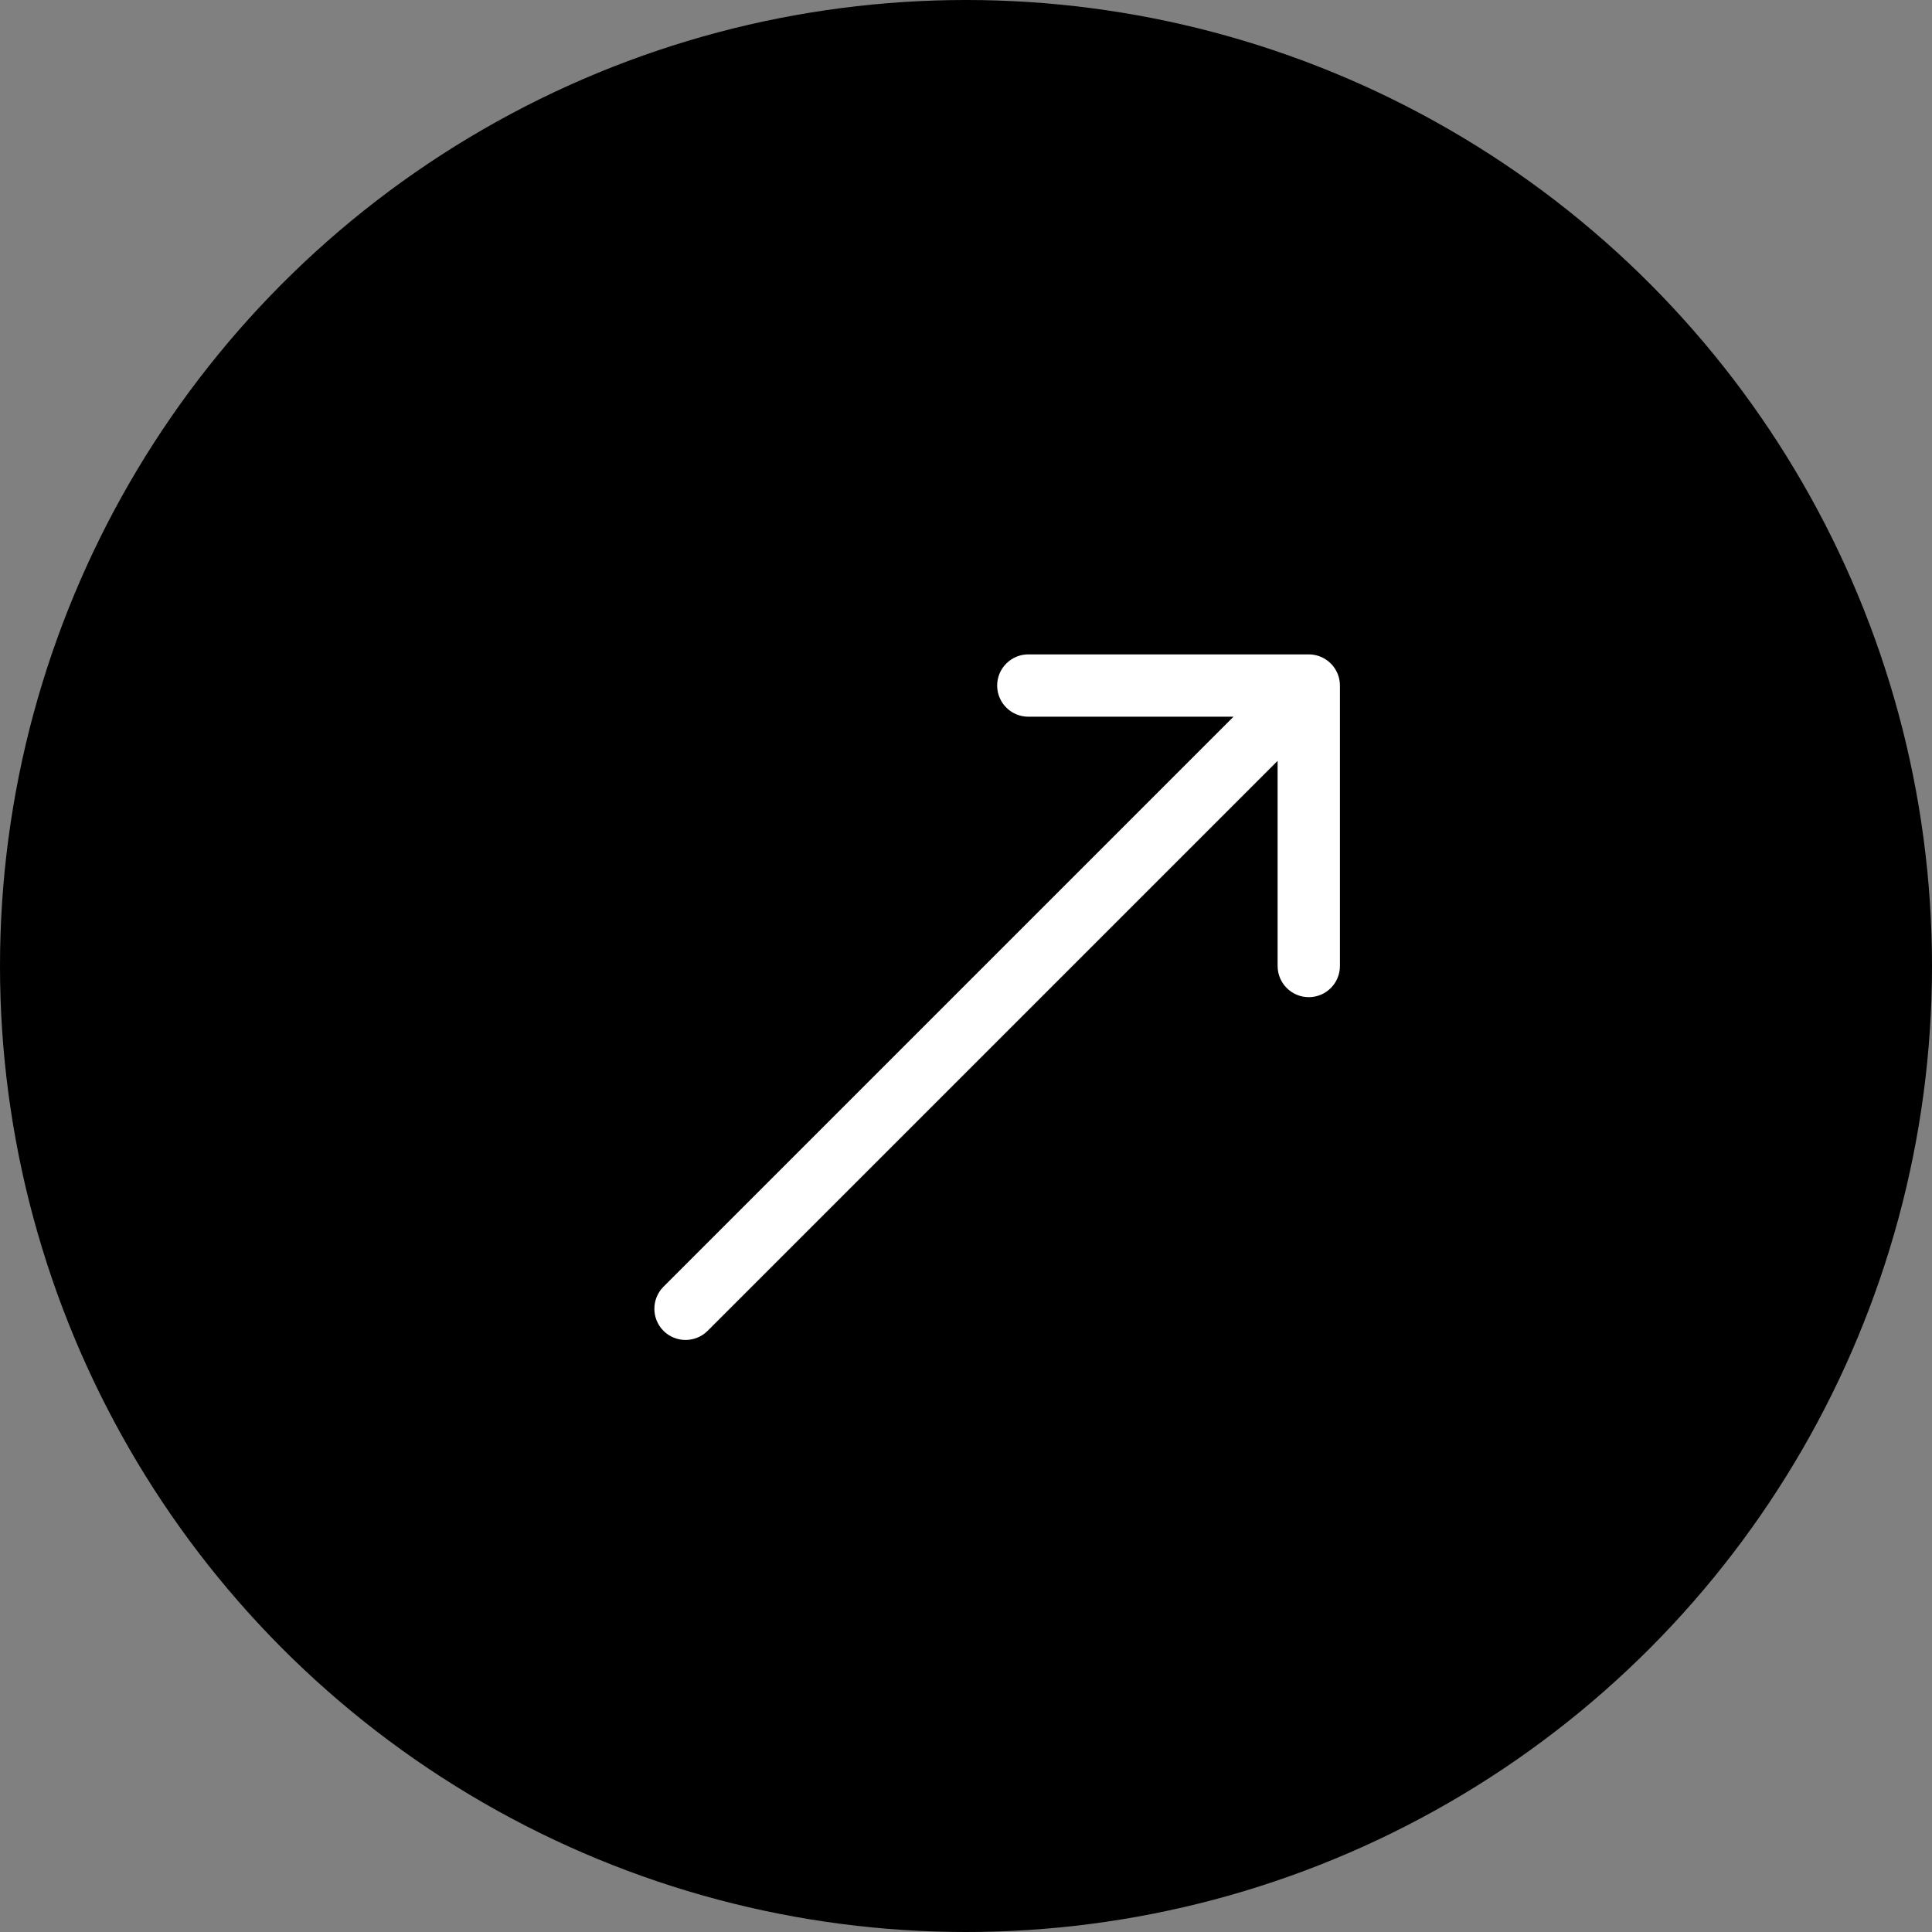 <?xml version="1.0" encoding="UTF-8"?> <svg xmlns="http://www.w3.org/2000/svg" width="31" height="31" viewBox="0 0 31 31" fill="none"><rect x="0" y="0" width="31" height="31" fill="#808080" stroke="none"/><circle cx="15.5" cy="15.5" r="15.5" fill="black"></circle><path d="M10.646 20.646C10.451 20.842 10.451 21.158 10.646 21.354C10.842 21.549 11.158 21.549 11.354 21.354L10.646 20.646ZM21.5 11C21.5 10.724 21.276 10.5 21 10.5L16.5 10.5C16.224 10.5 16 10.724 16 11C16 11.276 16.224 11.5 16.5 11.5L20.5 11.5L20.5 15.5C20.5 15.776 20.724 16 21 16C21.276 16 21.5 15.776 21.5 15.5L21.5 11ZM11 21L11.354 21.354L21.354 11.354L21 11L20.646 10.646L10.646 20.646L11 21Z" fill="white"></path></svg> 